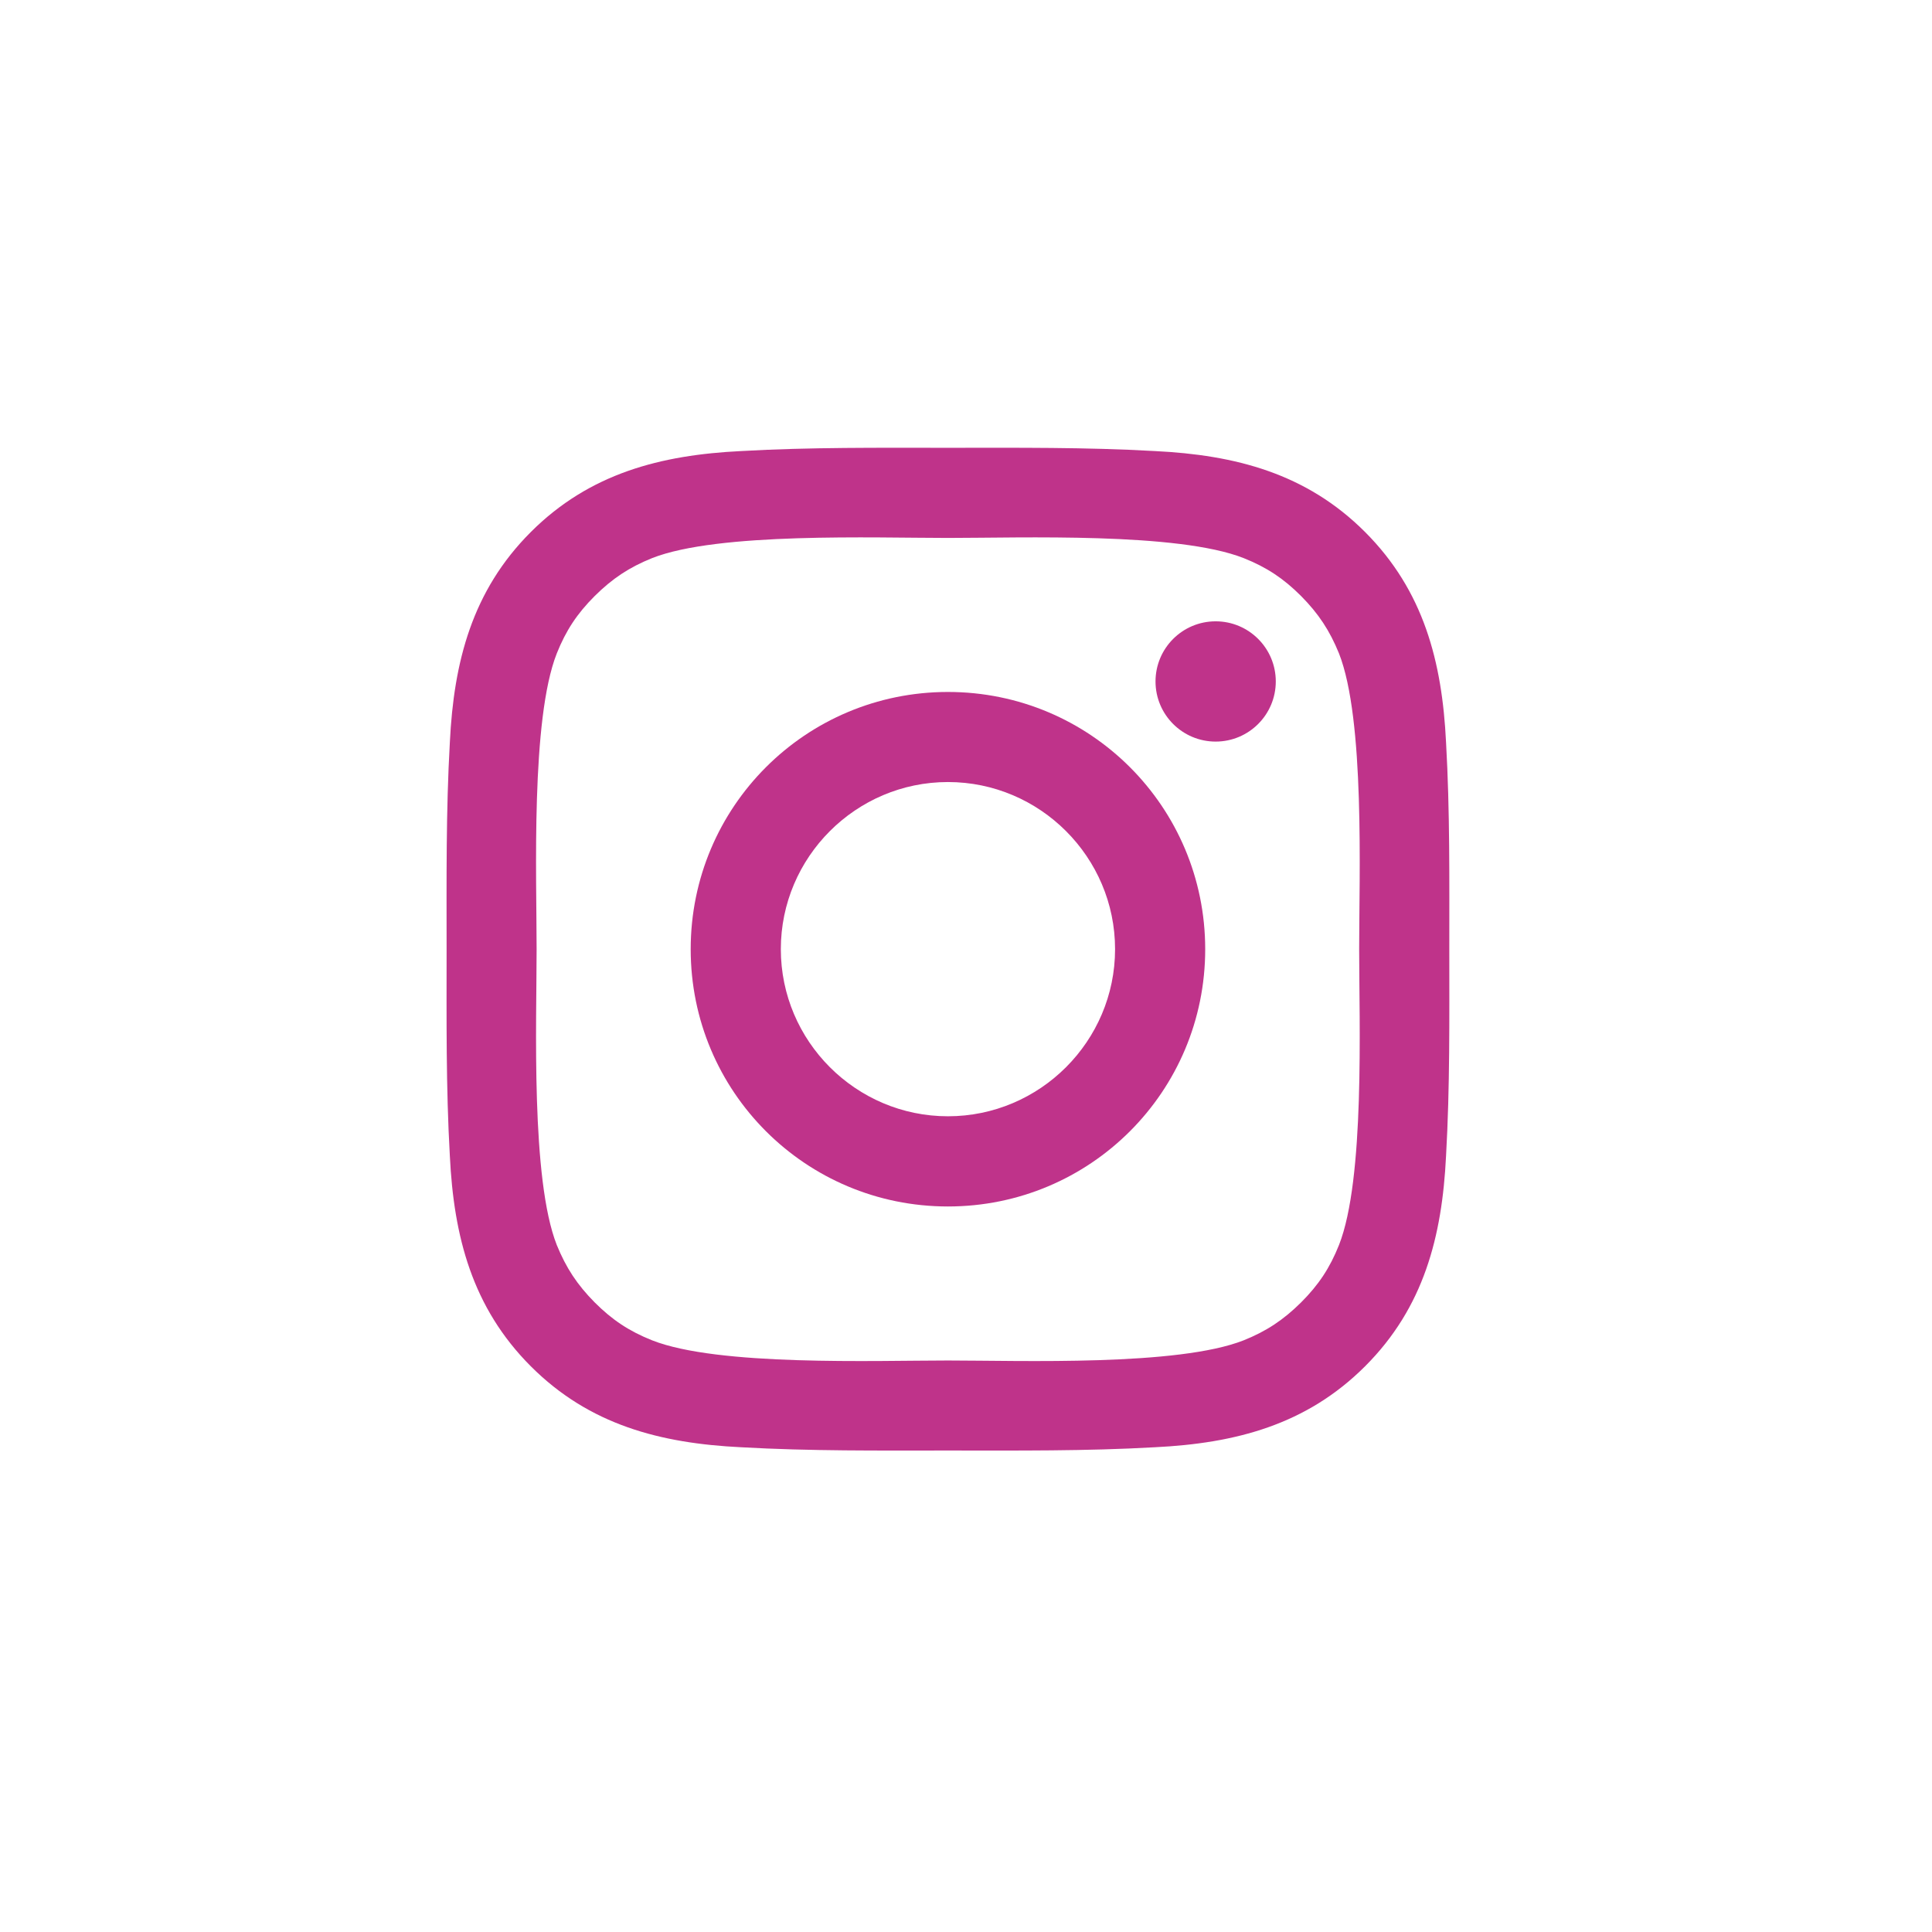 <!-- Generated by IcoMoon.io -->
<svg version="1.1" xmlns="http://www.w3.org/2000/svg" width="32" height="32" viewBox="0 0 32 32">
<title>instagram</title>
<path fill="#bf338a" d="M15.701 11.461c-2.357 0-4.261 1.903-4.261 4.261s1.903 4.261 4.261 4.261 4.261-1.903 4.261-4.261c0-2.357-1.903-4.261-4.261-4.261zM15.701 18.489c-1.524 0-2.768-1.244-2.768-2.768s1.244-2.768 2.768-2.768 2.768 1.244 2.768 2.768-1.244 2.768-2.768 2.768z"></path>
<path fill="#bf338a" d="M23.951 12.294c-0.065-1.33-0.368-2.508-1.341-3.482s-2.152-1.276-3.482-1.341c-1.147-0.065-2.283-0.054-3.427-0.054s-2.283-0.011-3.427 0.054c-1.33 0.065-2.508 0.368-3.482 1.341s-1.276 2.152-1.341 3.482c-0.065 1.147-0.054 2.283-0.054 3.427 0 1.147-0.011 2.283 0.054 3.427 0.065 1.33 0.368 2.508 1.341 3.482s2.152 1.276 3.482 1.341c1.147 0.065 2.283 0.054 3.427 0.054s2.283 0.011 3.427-0.054c1.33-0.065 2.508-0.368 3.482-1.341s1.276-2.152 1.341-3.482c0.065-1.147 0.054-2.283 0.054-3.427s0.011-2.283-0.054-3.427zM22.178 20.621c-0.151 0.379-0.336 0.659-0.628 0.951-0.294 0.291-0.573 0.476-0.951 0.628-1.093 0.431-3.687 0.334-4.899 0.334s-3.807 0.097-4.899-0.334c-0.379-0.151-0.659-0.336-0.951-0.628-0.291-0.294-0.474-0.573-0.628-0.951-0.431-1.093-0.334-3.687-0.334-4.899s-0.097-3.807 0.334-4.899c0.151-0.379 0.336-0.659 0.628-0.951 0.294-0.291 0.573-0.476 0.951-0.628 1.093-0.431 3.687-0.334 4.899-0.334s3.807-0.097 4.899 0.334c0.379 0.151 0.659 0.336 0.951 0.628 0.291 0.294 0.474 0.573 0.628 0.951 0.431 1.093 0.334 3.687 0.334 4.899s0.097 3.807-0.334 4.899z"></path>
<path fill="#bf338a" d="M21.131 11.287c0 0.55-0.446 0.996-0.996 0.996s-0.996-0.446-0.996-0.996c0-0.55 0.446-0.996 0.996-0.996s0.996 0.446 0.996 0.996z"></path>
</svg>
